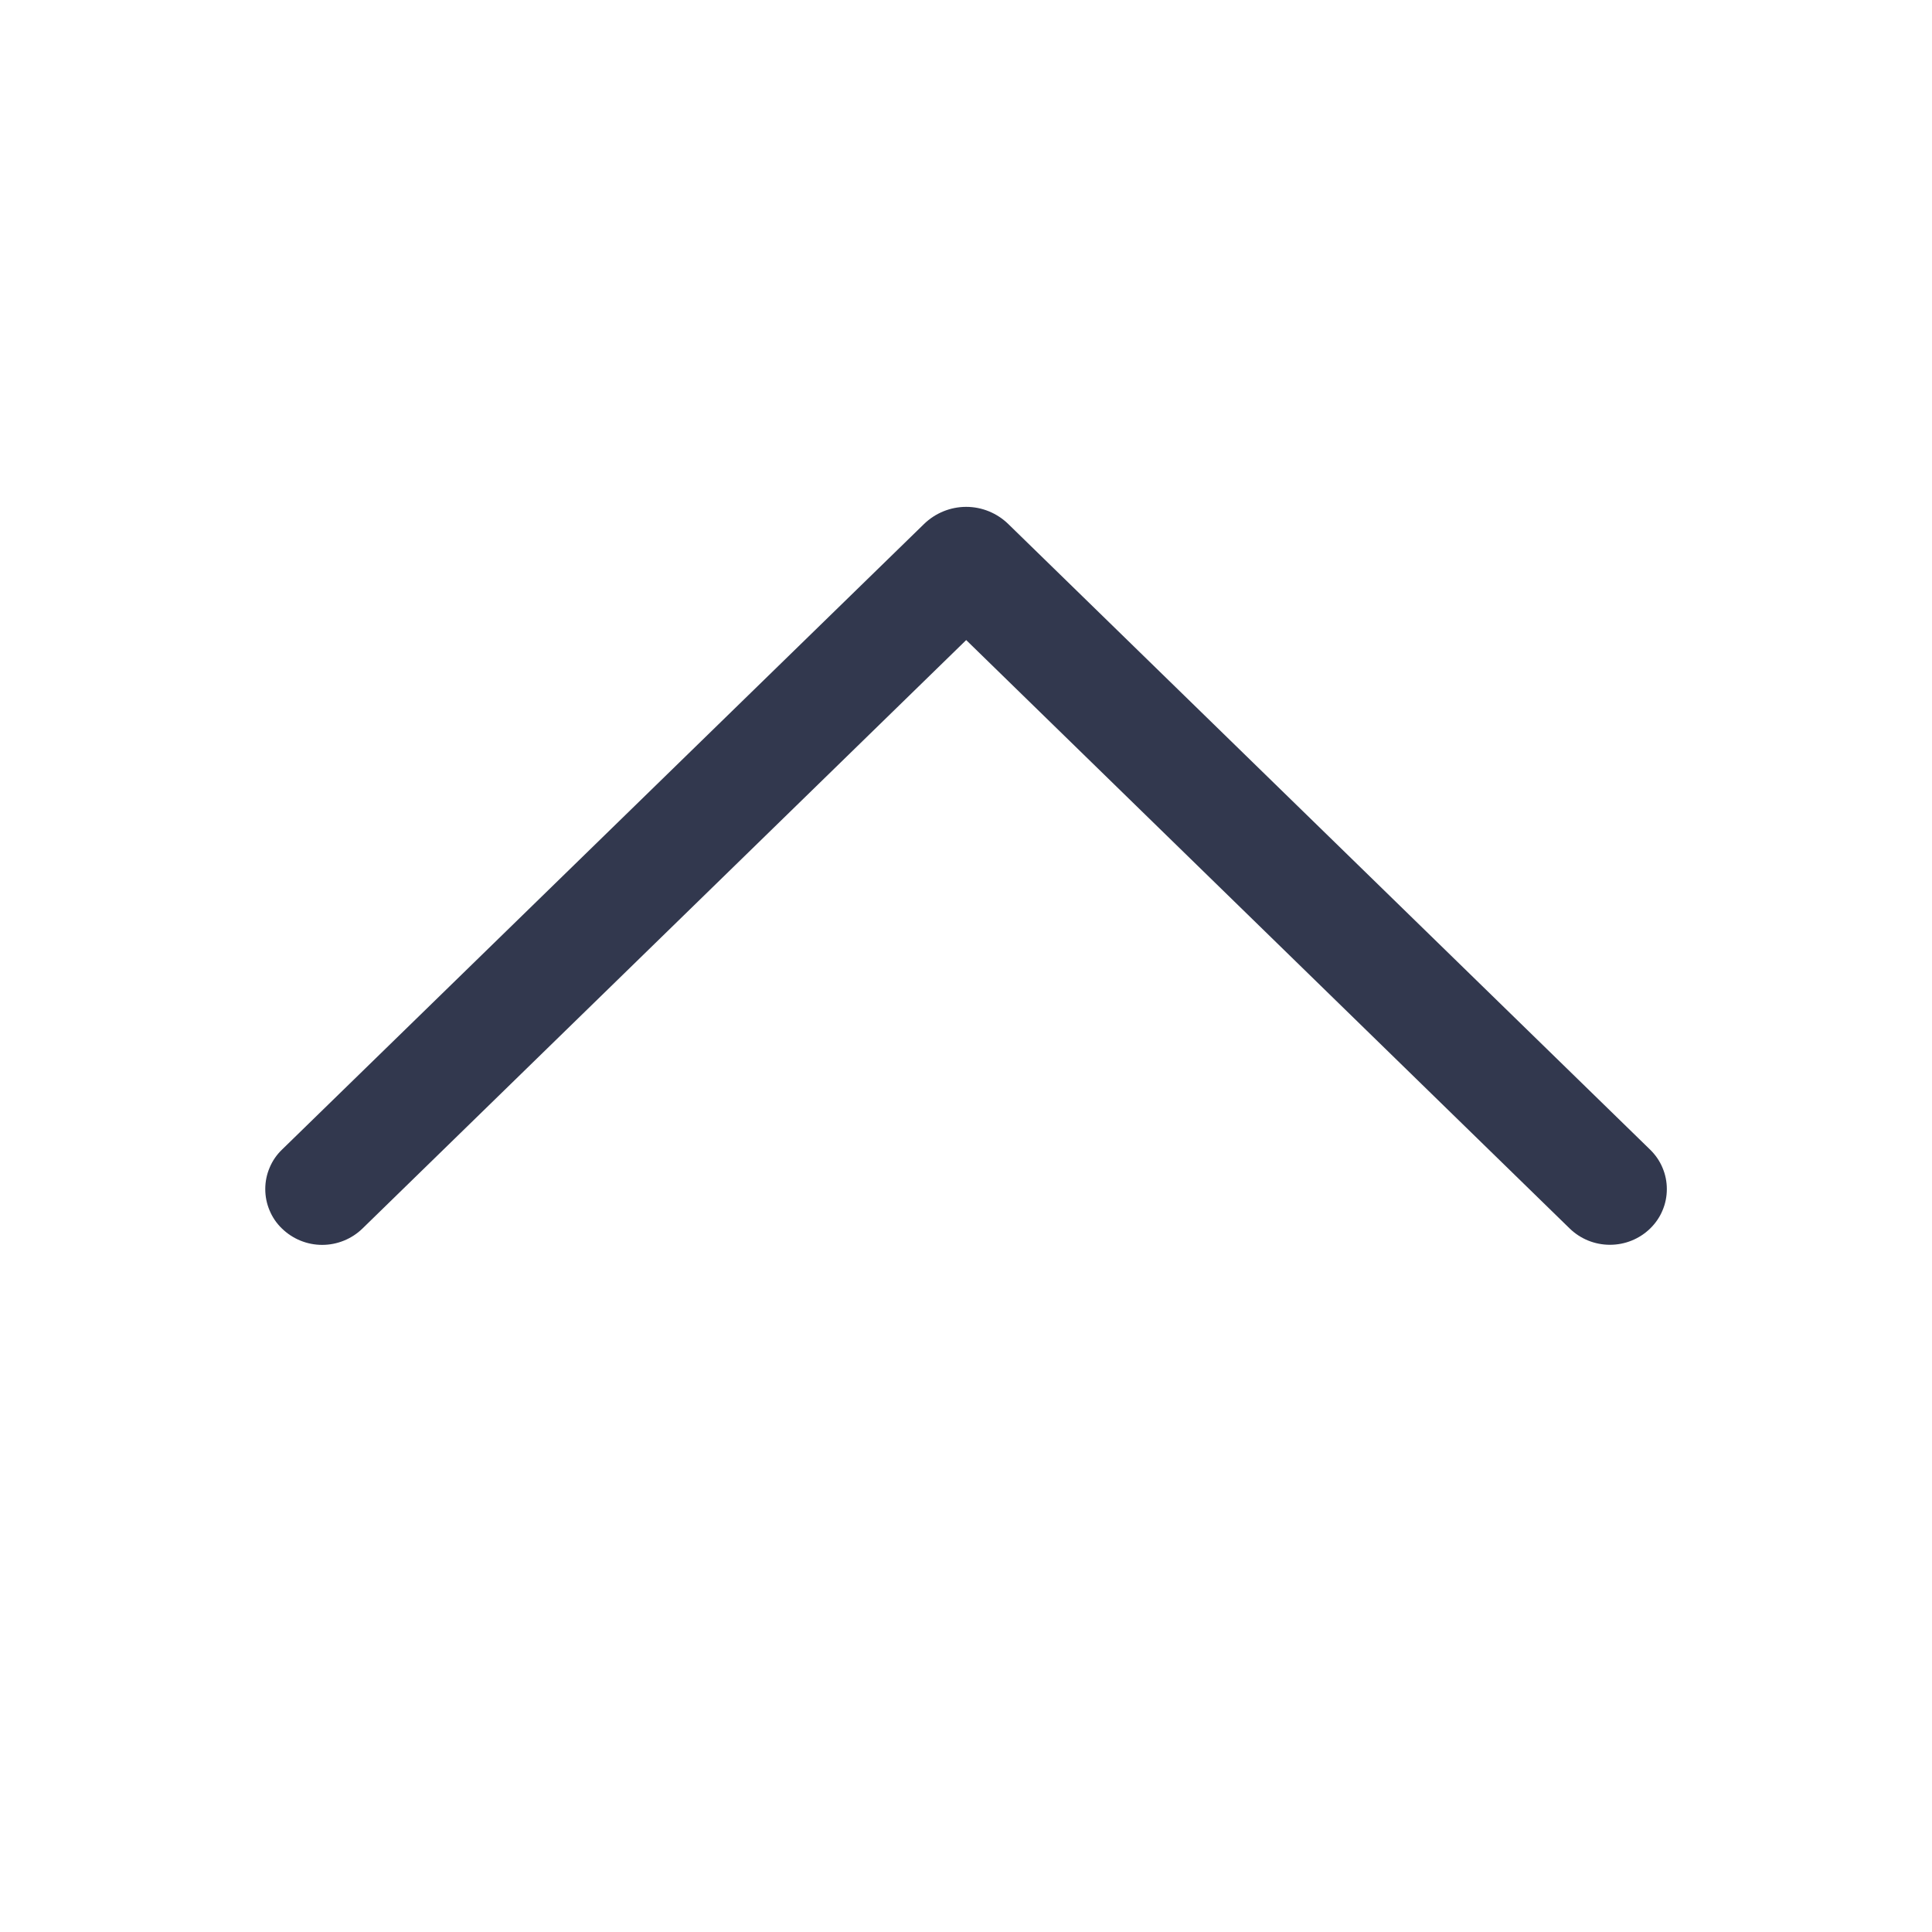 <svg xmlns="http://www.w3.org/2000/svg" width="20" height="20" viewBox="0 0 20 20" fill="none">
       <path d="M17.083 11.902L10.438 5.425C10.321 5.311 10.165 5.247 10.002 5.247C9.839 5.247 9.682 5.311 9.565 5.425L2.918 11.902C2.863 11.955 2.82 12.018 2.791 12.088C2.761 12.158 2.746 12.233 2.746 12.309C2.746 12.386 2.761 12.461 2.791 12.531C2.82 12.601 2.863 12.664 2.918 12.717C3.03 12.826 3.179 12.887 3.335 12.887C3.491 12.887 3.641 12.826 3.753 12.717L10.002 6.626L16.249 12.717C16.361 12.826 16.51 12.886 16.666 12.886C16.822 12.886 16.971 12.826 17.083 12.717C17.137 12.664 17.181 12.601 17.21 12.531C17.24 12.461 17.255 12.386 17.255 12.309C17.255 12.233 17.24 12.158 17.21 12.088C17.181 12.018 17.137 11.955 17.083 11.902Z" fill="#32384E" />
</svg>